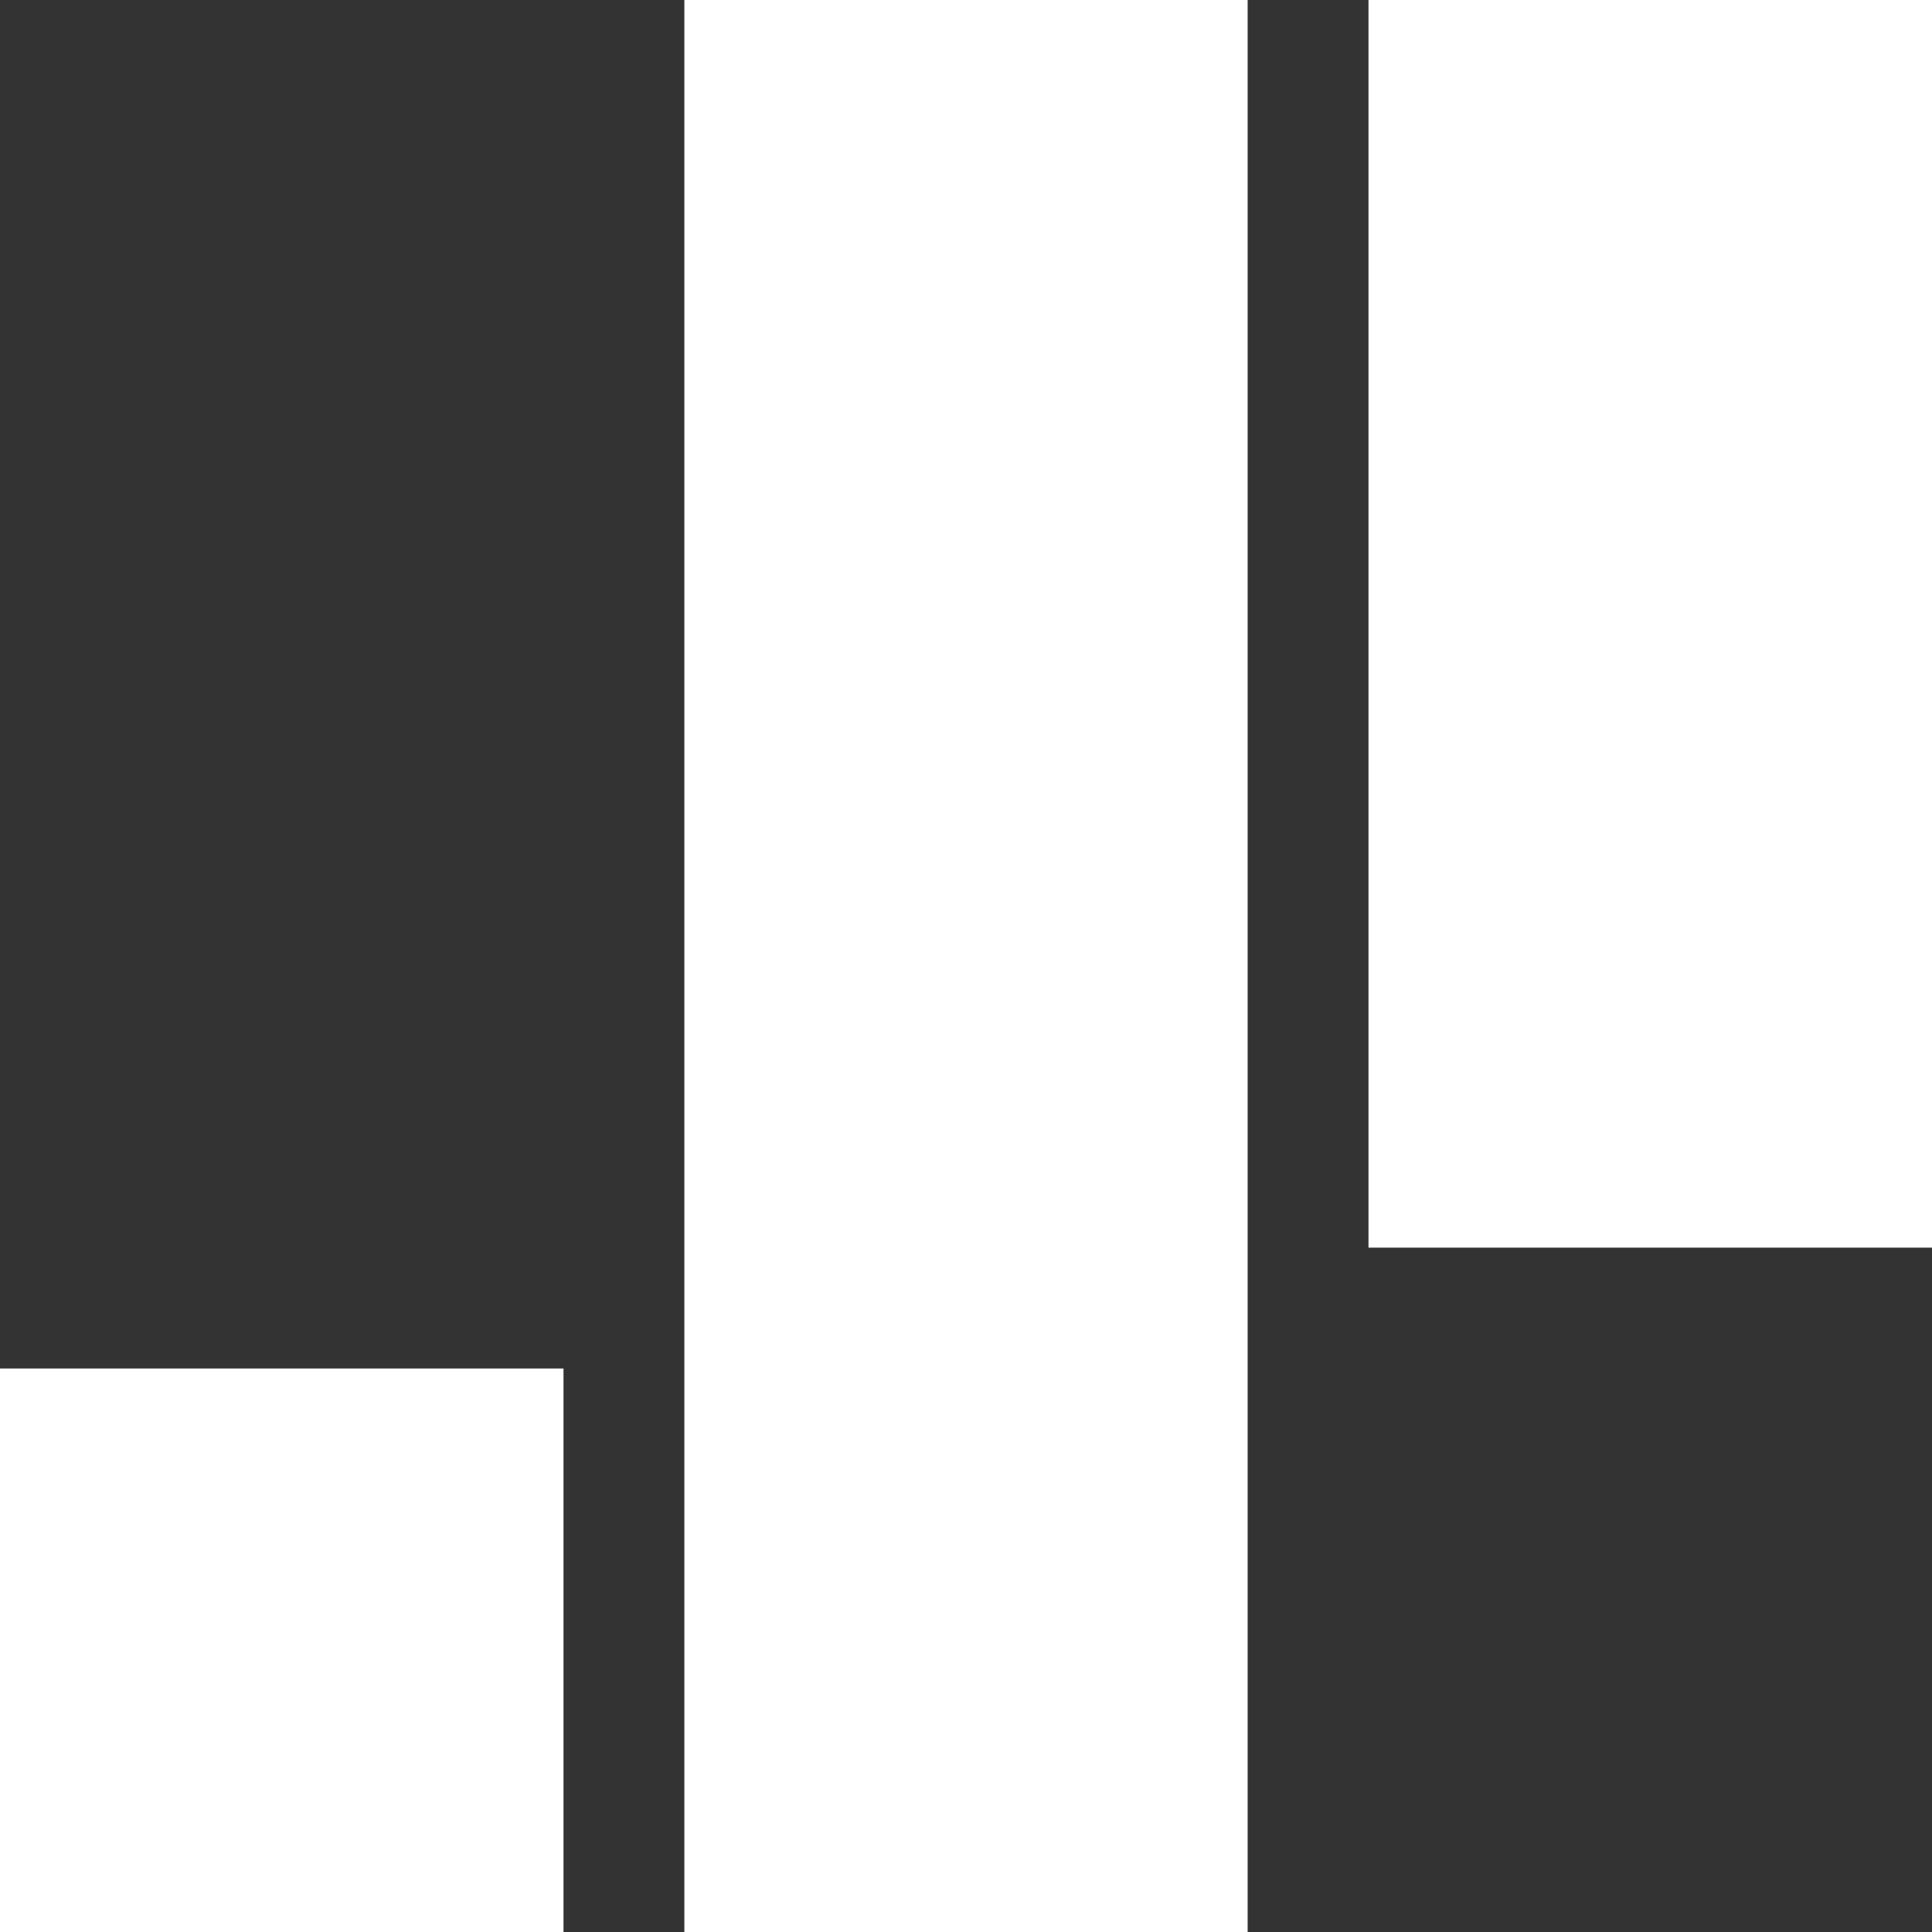 <svg width="9" height="9" viewBox="0 0 9 9" fill="none" xmlns="http://www.w3.org/2000/svg">
<rect x="0" y="0" width="9" height="9" fill="#333333" stroke="none"/>
<path fill-rule="evenodd" clip-rule="evenodd" d="M6.375 5.812L6.375 1.14742e-07L9 0V5.812H6.375ZM3.188 9L3.188 4.88311e-06H5.812V9H3.188ZM0 6.375V9H2.625V6.375H0Z" fill="white"/>
</svg>